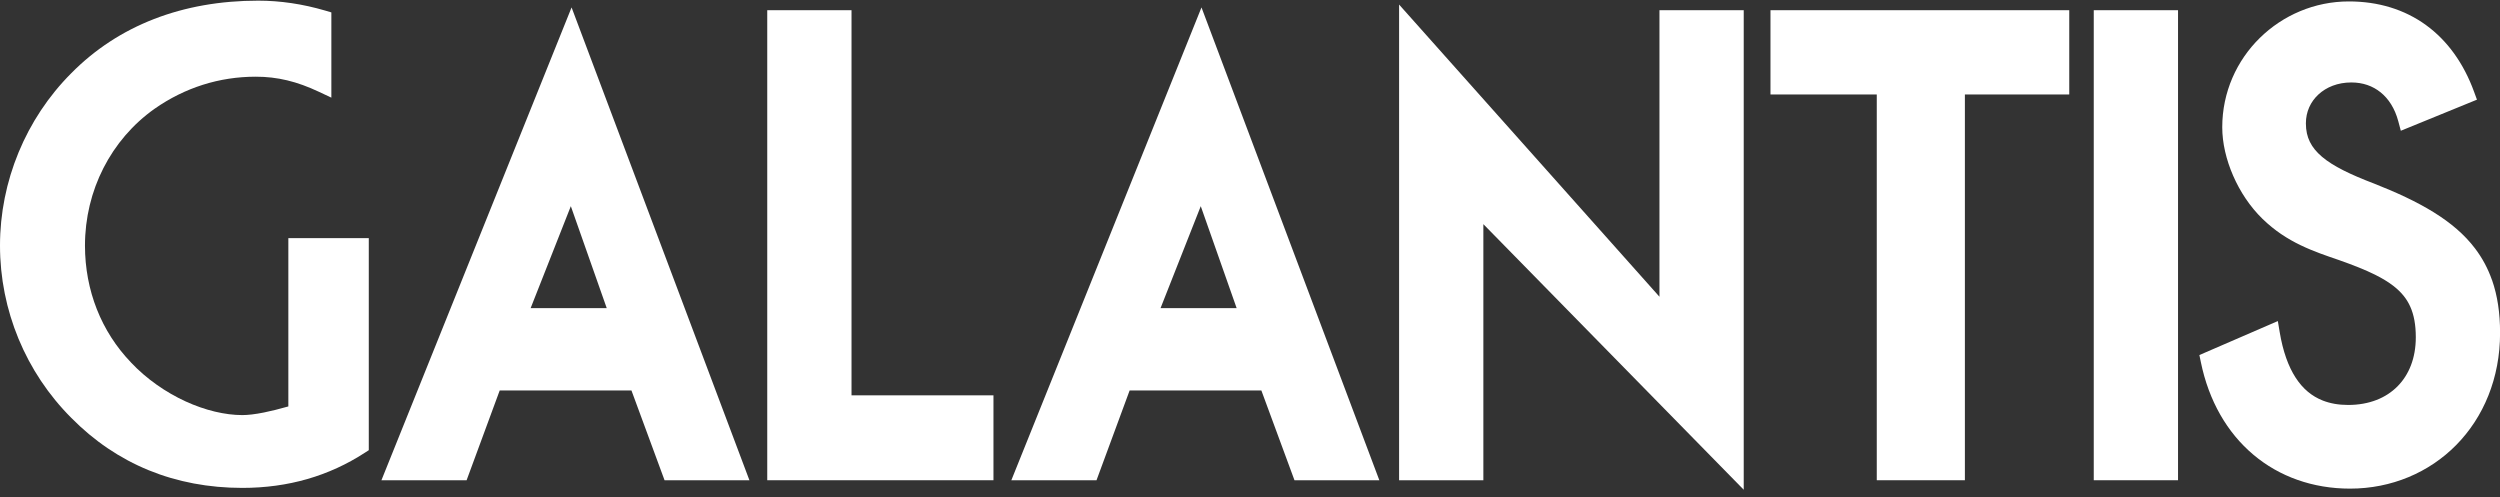 <svg width="171" height="34" viewBox="0 0 171 34" fill="none" xmlns="http://www.w3.org/2000/svg">
<rect x="0" y="0" width="171" height="34" fill="#333333" stroke="none"/>
<g clip-path="url(#clip0_1818_4535)">
<path d="M19.726 27.799C19.106 27.975 18.546 28.116 18.055 28.214C17.454 28.335 16.953 28.392 16.576 28.392C15.399 28.392 14.026 28.068 12.684 27.451C11.342 26.834 10.028 25.928 8.956 24.791V24.788C6.932 22.681 5.814 19.875 5.812 16.798C5.812 13.024 7.595 9.551 10.567 7.444C12.648 5.988 15.003 5.246 17.497 5.246C18.975 5.246 20.307 5.568 21.814 6.279L22.665 6.679V0.848L22.238 0.722C20.698 0.271 19.16 0.045 17.663 0.045C15.072 0.045 12.679 0.469 10.529 1.304C8.381 2.138 6.479 3.382 4.875 5.008C1.759 8.128 0 12.412 0 16.796C0 21.22 1.759 25.463 4.875 28.581C6.429 30.159 8.207 31.36 10.171 32.164C12.136 32.967 14.283 33.372 16.574 33.372C19.723 33.372 22.51 32.554 24.953 30.969L25.225 30.793V16.288H19.723V27.799H19.726Z" fill="white"/>
<path d="M4.875 5.013C4.875 5.013 4.875 5.013 4.877 5.01V5.013H4.875Z" fill="white"/>
<path d="M4.875 28.581H4.877H4.875V28.578V28.581Z" fill="white"/>
<path d="M58.244 0.698H52.48V1.294V32.848H67.953V27.041H58.244V0.698Z" fill="white"/>
<path d="M113.507 20.297L95.698 0.312V1.876V32.848H101.462V15.332L119.271 33.498V0.698H113.507V20.297Z" fill="white"/>
<path d="M121.101 6.462H128.371V32.848H134.398V6.462H141.537V0.698H121.101V6.462Z" fill="white"/>
<path d="M143.213 1.294V32.848H148.977V0.698H143.213V1.294Z" fill="white"/>
<path d="M170.452 19.155C170.175 18.364 169.789 17.649 169.301 17.003C168.569 16.035 167.61 15.227 166.45 14.51C165.289 13.792 163.923 13.16 162.35 12.541H162.347C160.779 11.942 159.577 11.366 158.824 10.722C158.445 10.4 158.176 10.069 157.997 9.706C157.818 9.342 157.723 8.939 157.723 8.438C157.723 7.644 158.04 6.963 158.583 6.46C159.127 5.959 159.899 5.64 160.829 5.64C161.62 5.64 162.292 5.878 162.838 6.319C163.382 6.76 163.806 7.413 164.042 8.29L164.216 8.944L169.424 6.817L169.227 6.279C168.519 4.336 167.405 2.782 165.942 1.718C164.478 0.653 162.679 0.095 160.655 0.098C158.316 0.098 156.154 1.044 154.576 2.591C152.998 4.138 152.002 6.295 152.002 8.703C152.002 9.783 152.273 10.932 152.748 12.021C153.222 13.11 153.904 14.14 154.75 14.965C155.584 15.778 156.462 16.338 157.351 16.767C158.238 17.196 159.134 17.497 160.025 17.802H160.023C160.969 18.135 161.777 18.455 162.45 18.788C162.953 19.039 163.379 19.299 163.73 19.573C164.257 19.988 164.619 20.431 164.864 20.979C165.11 21.53 165.241 22.202 165.241 23.072C165.241 24.488 164.779 25.627 163.992 26.424C163.596 26.822 163.117 27.139 162.552 27.358C161.987 27.577 161.339 27.699 160.612 27.699C159.956 27.699 159.382 27.594 158.879 27.398C158.126 27.101 157.518 26.598 157.02 25.83C156.524 25.065 156.149 24.028 155.93 22.712L155.804 21.961L155.105 22.264L150.438 24.285L150.536 24.76C151.079 27.42 152.343 29.596 154.126 31.098C155.906 32.602 158.199 33.422 160.743 33.422C163.575 33.422 166.152 32.323 168.009 30.435C169.868 28.547 171.007 25.873 171.005 22.767C171.005 21.408 170.826 20.219 170.457 19.16L170.452 19.155Z" fill="white"/>
<path d="M26.09 32.848H31.916L34.18 26.707H43.191L45.455 32.848H51.26L39.096 0.507L26.09 32.848ZM41.501 21.077H36.295L39.045 14.102L41.501 21.077Z" fill="white"/>
<path d="M69.176 32.848H75.002L77.267 26.707H86.277L88.542 32.848H94.346L82.182 0.507L69.176 32.848ZM84.587 21.077H79.381L82.132 14.102L84.587 21.077Z" fill="white"/>
</g>
<defs>
<clipPath id="clip0_1818_4535">
<rect width="171" height="33.453" fill="white" transform="translate(0 0.045)"/>
</clipPath>
</defs>
</svg>
